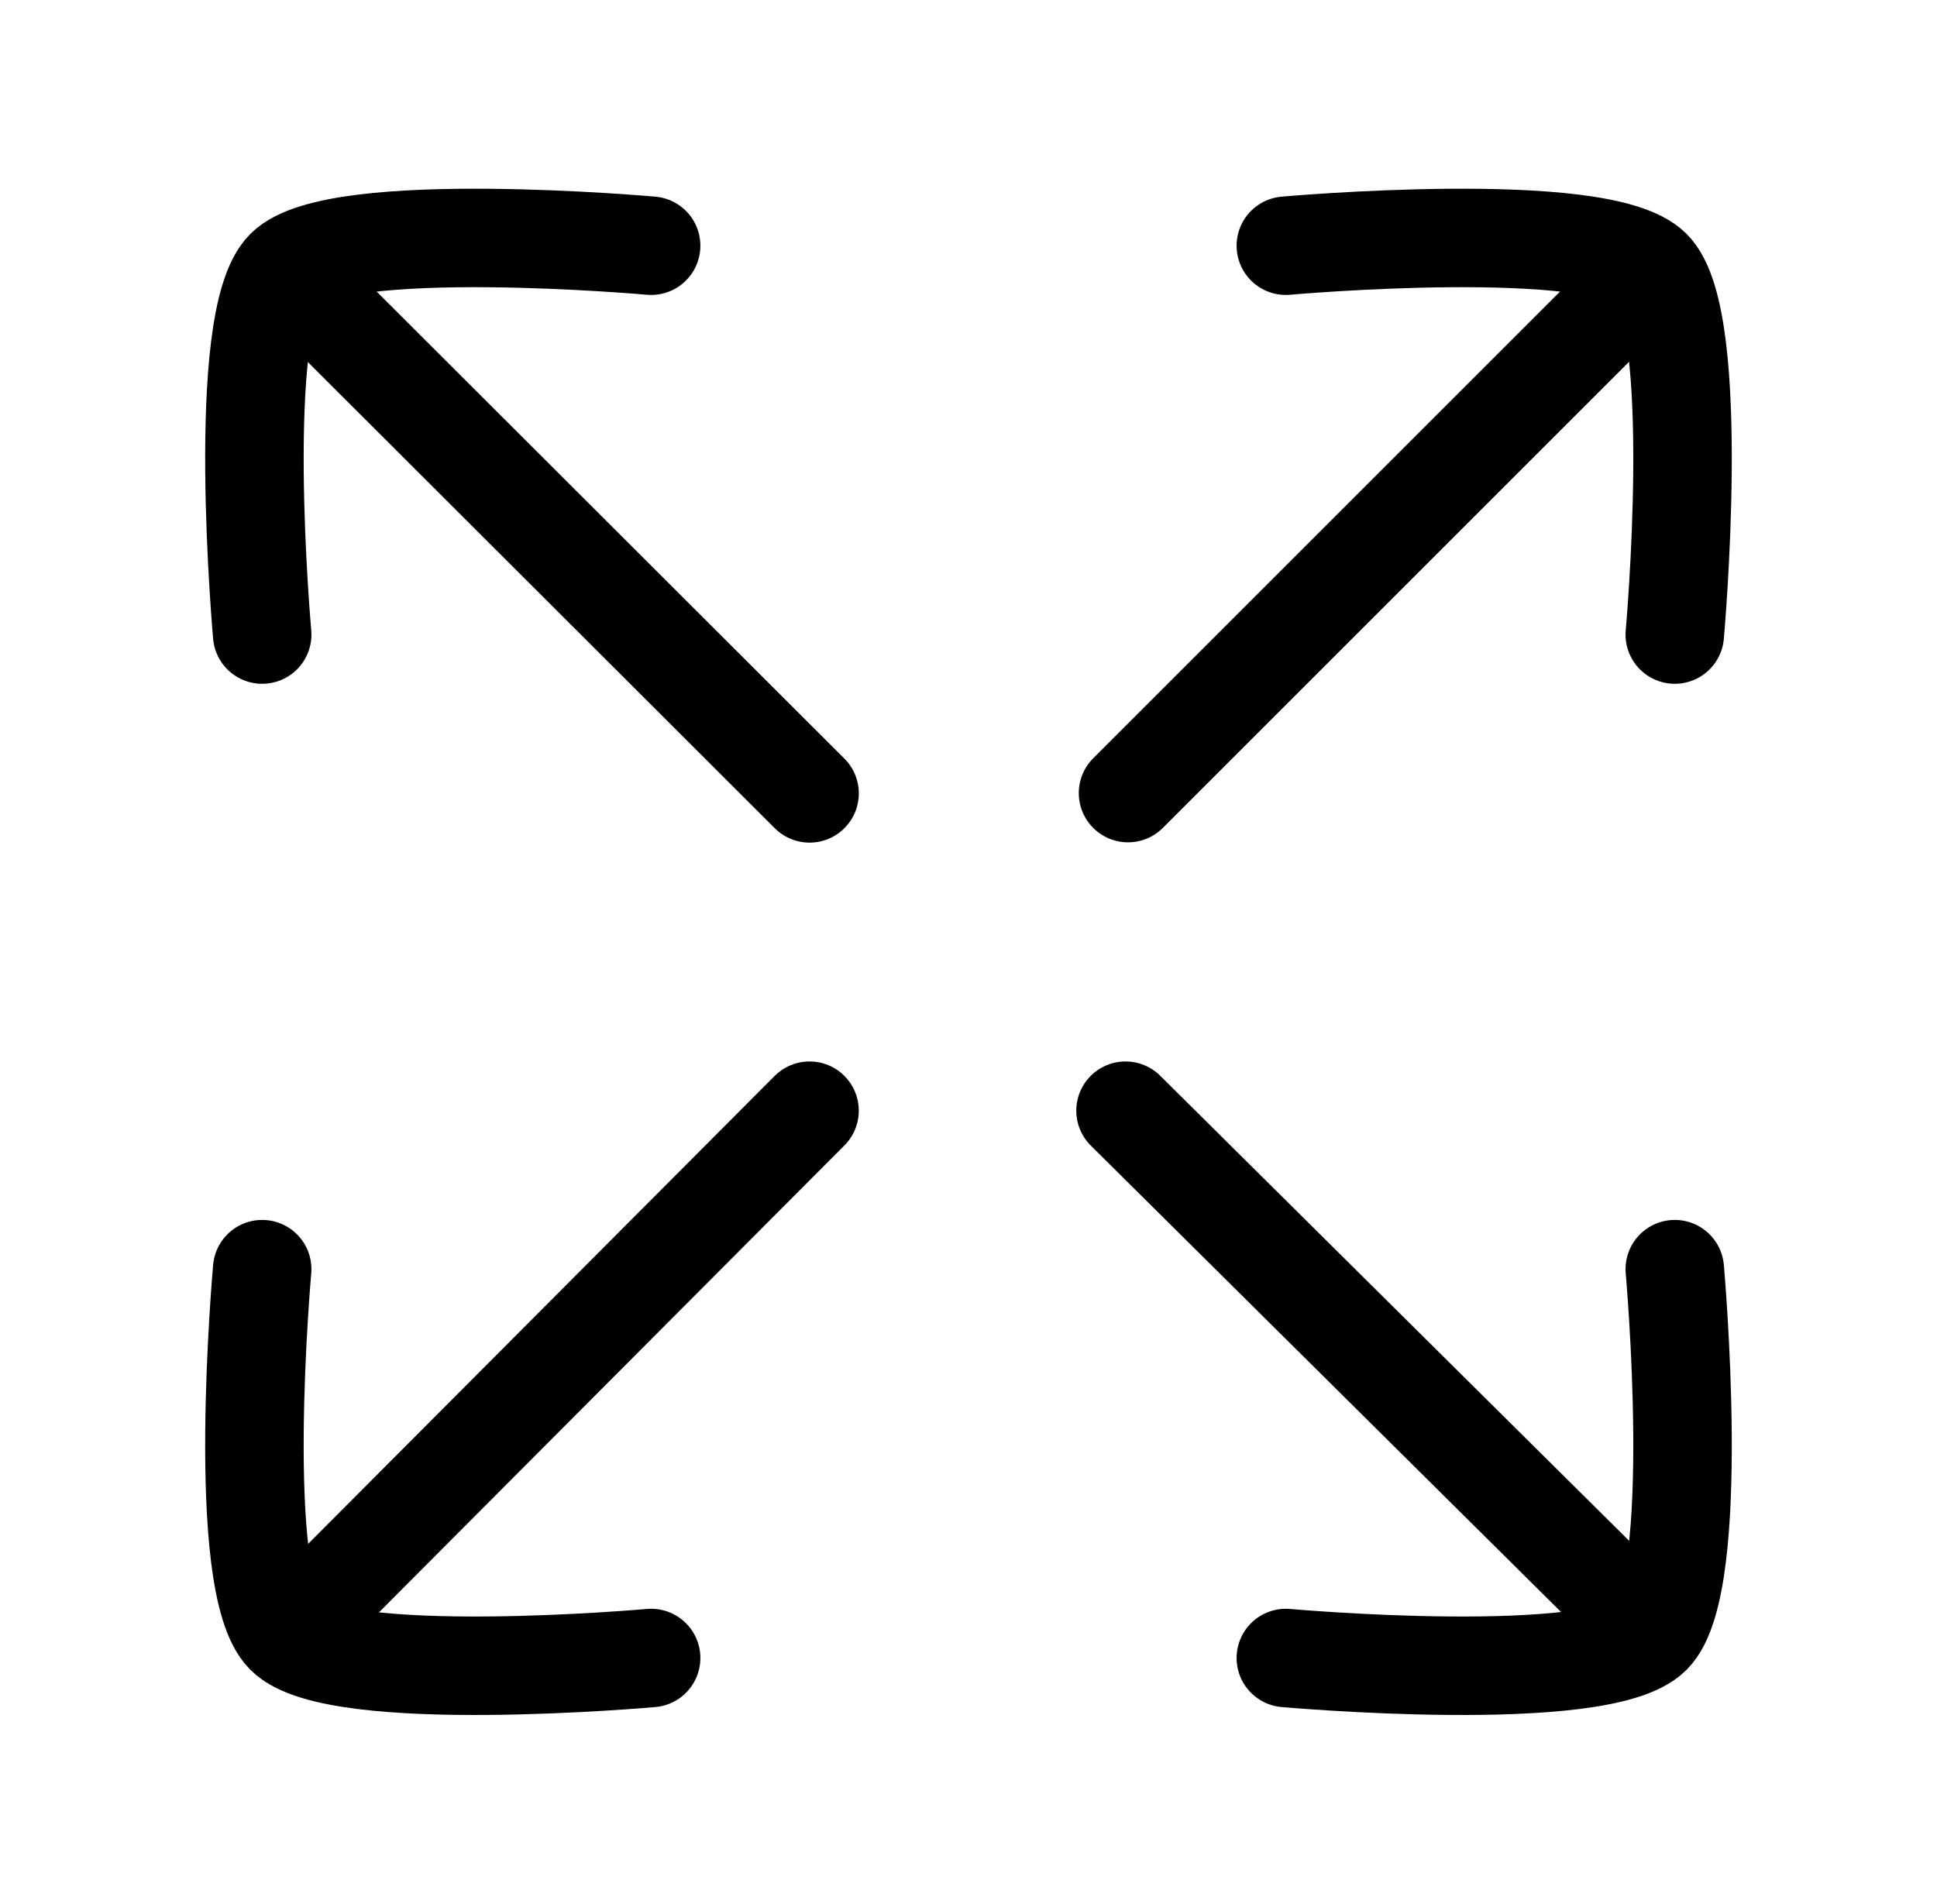 <svg width="59" height="58" viewBox="0 0 59 58" fill="none" xmlns="http://www.w3.org/2000/svg">
<path d="M19.833 7.486C19.833 7.486 10.248 6.626 8.687 8.187C7.126 9.748 7.986 19.333 7.986 19.333" stroke="black" stroke-width="3" stroke-linecap="round" stroke-linejoin="round"/>
<path d="M19.833 50.514C19.833 50.514 10.248 51.374 8.687 49.813C7.126 48.252 7.986 38.667 7.986 38.667" stroke="black" stroke-width="3" stroke-linecap="round" stroke-linejoin="round"/>
<path d="M39.166 7.486C39.166 7.486 48.751 6.626 50.312 8.187C51.873 9.748 51.013 19.333 51.013 19.333" stroke="black" stroke-width="3" stroke-linecap="round" stroke-linejoin="round"/>
<path d="M39.166 50.514C39.166 50.514 48.751 51.374 50.312 49.813C51.873 48.252 51.013 38.667 51.013 38.667" stroke="black" stroke-width="3" stroke-linecap="round" stroke-linejoin="round"/>
<path d="M34.359 24.163L48.984 9.538" stroke="black" stroke-width="3" stroke-linecap="round" stroke-linejoin="round"/>
<path d="M24.658 33.839L9.295 49.253" stroke="black" stroke-width="3" stroke-linecap="round" stroke-linejoin="round"/>
<path d="M24.659 24.172L9.793 9.326" stroke="black" stroke-width="3" stroke-linecap="round" stroke-linejoin="round"/>
<path d="M34.283 33.839L50.108 49.538" stroke="black" stroke-width="3" stroke-linecap="round" stroke-linejoin="round"/>
</svg>
